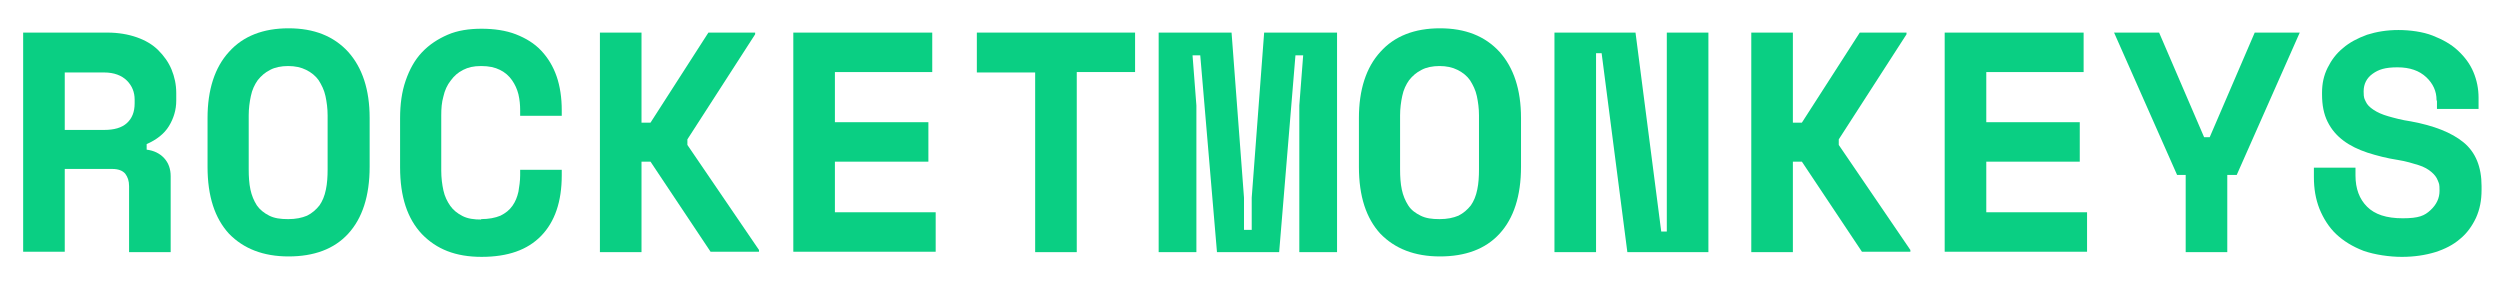 <svg xmlns="http://www.w3.org/2000/svg" id="Ebene_1" data-name="Ebene 1" viewBox="0 0 583 67"><defs><style>      .cls-1 {        fill: #0acf83;        stroke-width: 0px;      }    </style></defs><path class="cls-1" d="M39.8,58.8h-9.7v-15.4c0-1.2-.3-2.1-.9-2.9-.6-.7-1.6-1.1-3-1.1h-11.1v19.3H5.4V7.6h19.6c2.6,0,4.9.4,6.9,1.1,2,.7,3.7,1.7,5,3,1.3,1.3,2.4,2.8,3.1,4.5.7,1.7,1.1,3.5,1.1,5.5v1.8c0,2.1-.6,4.1-1.7,5.9-1.1,1.8-2.9,3.2-5.2,4.2v1.3c1.7.2,3.1.9,4.1,2,1,1.1,1.5,2.5,1.5,4.2v17.7ZM15.1,30.3h9.2c2.3,0,4.1-.5,5.3-1.6,1.2-1.1,1.8-2.6,1.8-4.6v-.9c0-1.7-.6-3.2-1.8-4.4-1.2-1.2-3-1.9-5.3-1.9h-9.2v13.5Z"></path><path class="cls-1" d="M48.4,27.5c0-6.6,1.7-11.8,5-15.4,3.3-3.7,8-5.5,13.9-5.5s10.5,1.8,13.9,5.5c3.3,3.7,5,8.8,5,15.4v11.4c0,6.8-1.7,12-5,15.6-3.3,3.6-8,5.3-13.9,5.3s-10.5-1.8-13.9-5.3c-3.3-3.6-5-8.7-5-15.6v-11.4ZM67.2,51.1c1.8,0,3.2-.3,4.4-.8,1.2-.6,2.1-1.4,2.9-2.4.7-1,1.2-2.2,1.5-3.7.3-1.4.4-3,.4-4.7v-12.6c0-1.6-.2-3.1-.5-4.5-.3-1.4-.9-2.6-1.6-3.7-.7-1-1.7-1.8-2.9-2.4-1.2-.6-2.6-.9-4.2-.9s-3.1.3-4.2.9c-1.2.6-2.1,1.4-2.9,2.4-.7,1-1.3,2.2-1.6,3.7-.3,1.4-.5,2.9-.5,4.5v12.6c0,1.7.1,3.3.4,4.7.3,1.4.8,2.6,1.5,3.7.7,1,1.7,1.8,2.9,2.4,1.2.6,2.6.8,4.4.8Z"></path><path class="cls-1" d="M112.1,51.1c1.9,0,3.4-.3,4.6-.8,1.2-.6,2.1-1.3,2.8-2.3.7-1,1.1-2,1.4-3.3.2-1.2.4-2.5.4-3.8v-1.3h9.7v1.3c0,6.1-1.6,10.8-4.8,14.1-3.2,3.3-7.8,4.9-13.9,4.9s-10.5-1.8-13.9-5.3c-3.4-3.6-5.1-8.7-5.1-15.6v-11.4c0-3.3.4-6.2,1.3-8.8.9-2.6,2.1-4.8,3.8-6.6,1.7-1.8,3.7-3.1,6-4.1s5-1.4,7.9-1.4,5.7.4,8,1.3,4.3,2.1,5.9,3.8c1.6,1.7,2.8,3.7,3.6,6,.8,2.3,1.2,5,1.2,7.9v1.3h-9.7v-1.3c0-1.2-.1-2.4-.4-3.7-.3-1.2-.8-2.3-1.5-3.3-.7-1-1.6-1.8-2.8-2.4-1.2-.6-2.6-.9-4.4-.9s-3,.3-4.2.9c-1.2.6-2.1,1.4-2.9,2.5-.8,1-1.4,2.3-1.7,3.7-.4,1.4-.5,2.8-.5,4.4v12.9c0,1.7.2,3.2.5,4.6.3,1.4.9,2.6,1.6,3.6.7,1,1.7,1.8,2.9,2.4,1.2.6,2.6.8,4.4.8Z"></path><path class="cls-1" d="M149.6,58.8h-9.7V7.6h9.7v21h2.1l13.5-21h10.9v.4l-15.8,24.5v1.3l16.7,24.5v.4h-11.3l-14-21h-2.1v21Z"></path><path class="cls-1" d="M185.1,7.6h32.3v9.2h-22.7v11.7h21.8v9.2h-21.8v11.8h23.5v9.2h-33.2V7.6Z"></path><path class="cls-1" d="M227.8,7.6h36.9v9.2h-13.6v42h-9.7V16.9h-13.6V7.6Z"></path><path class="cls-1" d="M270.2,7.6h17l2.9,38.5v7.5h1.8v-7.5l2.9-38.5h17v51.2h-8.8V24.6l.9-11.7h-1.8l-3.8,45.9h-14.5l-3.9-45.9h-1.8l.9,11.7v34.2h-8.8V7.6Z"></path><path class="cls-1" d="M316.9,27.5c0-6.6,1.7-11.8,5-15.4,3.3-3.7,8-5.5,13.9-5.5s10.5,1.8,13.9,5.5c3.3,3.7,5,8.8,5,15.4v11.4c0,6.8-1.7,12-5,15.6-3.3,3.6-8,5.3-13.9,5.3s-10.5-1.8-13.9-5.3c-3.3-3.6-5-8.7-5-15.6v-11.4ZM335.7,51.1c1.8,0,3.2-.3,4.4-.8,1.2-.6,2.1-1.4,2.9-2.4.7-1,1.2-2.2,1.5-3.7.3-1.4.4-3,.4-4.7v-12.6c0-1.6-.2-3.1-.5-4.5-.3-1.4-.9-2.6-1.6-3.7-.7-1-1.7-1.8-2.9-2.4-1.2-.6-2.6-.9-4.2-.9s-3.1.3-4.2.9c-1.2.6-2.1,1.4-2.9,2.4-.7,1-1.3,2.2-1.6,3.7-.3,1.4-.5,2.9-.5,4.5v12.6c0,1.7.1,3.3.4,4.7.3,1.4.8,2.6,1.5,3.7s1.7,1.8,2.9,2.4c1.2.6,2.6.8,4.4.8Z"></path><path class="cls-1" d="M387.4,54h1.3V7.6h9.7v51.2h-18.9l-6-46.4h-1.3v46.4h-9.7V7.6h18.9l6,46.4Z"></path><path class="cls-1" d="M418.1,58.8h-9.7V7.6h9.7v21h2.1l13.5-21h10.9v.4l-15.8,24.5v1.3l16.7,24.5v.4h-11.3l-14-21h-2.1v21Z"></path><path class="cls-1" d="M453.6,7.6h32.3v9.2h-22.7v11.7h21.8v9.2h-21.8v11.8h23.5v9.2h-33.2V7.6Z"></path><path class="cls-1" d="M509.9,40.8h-2.2l-14.7-33.2h10.5l10.5,24.4h1.3l10.5-24.4h10.5l-14.7,33.2h-2.2v18h-9.7v-18Z"></path><path class="cls-1" d="M568.2,23.3c0-2-.8-3.8-2.4-5.3-1.6-1.5-3.8-2.3-6.7-2.3s-4.4.5-5.8,1.5c-1.4,1-2.1,2.4-2.1,4.1s.2,1.7.5,2.4c.3.7.9,1.3,1.8,1.9.9.6,2,1.1,3.4,1.5,1.4.4,3.2.9,5.3,1.2,5.4,1,9.5,2.6,12.3,4.9,2.8,2.3,4.2,5.7,4.2,10.2v.9c0,2.4-.4,4.5-1.3,6.5-.9,1.9-2.1,3.6-3.7,4.9-1.6,1.4-3.6,2.4-5.8,3.1-2.3.7-4.9,1.1-7.8,1.1s-6.3-.5-8.9-1.4c-2.6-1-4.7-2.3-6.4-3.9s-3-3.7-3.9-5.9c-.9-2.3-1.3-4.7-1.3-7.4v-2.2h9.7v1.8c0,3.1.9,5.5,2.7,7.3,1.8,1.8,4.5,2.7,8.3,2.7s5.1-.6,6.5-1.9c1.4-1.3,2.1-2.8,2.1-4.5s-.1-1.6-.4-2.4c-.3-.8-.8-1.4-1.5-2-.7-.6-1.7-1.2-3-1.6s-2.9-.9-4.8-1.2c-2.6-.4-4.9-1-7.1-1.7-2.1-.7-4-1.6-5.6-2.8s-2.8-2.6-3.7-4.4c-.9-1.8-1.3-3.9-1.3-6.4v-.4c0-2.1.4-4,1.3-5.8.9-1.8,2-3.3,3.6-4.6,1.5-1.3,3.4-2.3,5.6-3.1,2.2-.7,4.6-1.1,7.3-1.1s5.7.4,8,1.3c2.3.9,4.3,2,5.9,3.5s2.8,3.1,3.6,5c.8,1.9,1.2,3.9,1.2,6v2.6h-9.7v-1.8Z"></path></svg>